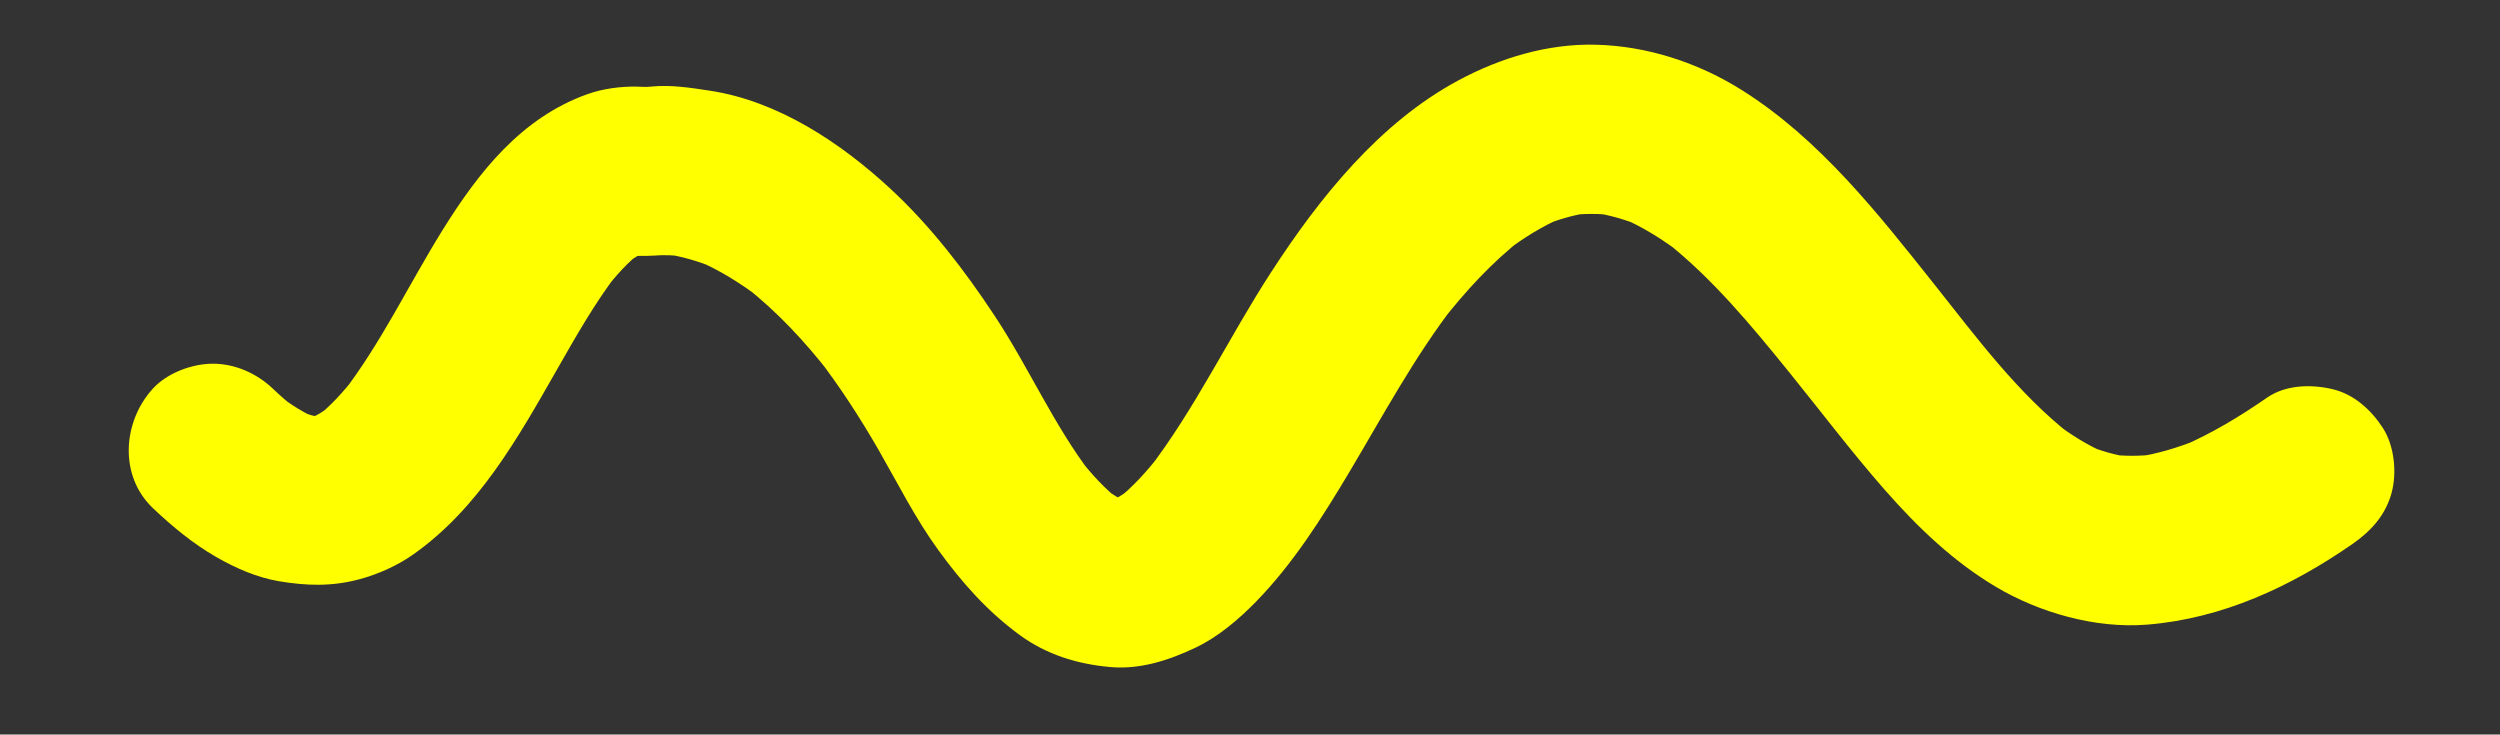 <?xml version="1.0" encoding="UTF-8"?>
<svg id="Ebene_1" data-name="Ebene 1" xmlns="http://www.w3.org/2000/svg" version="1.1" viewBox="0 0 295.3 86.76">
  <rect x="0" y="0" width="295.3" height="86.76" fill="#333333" stroke="none"/>
  <defs>
    <style>
      .cls-1 {
        fill: #ff0;
        stroke-width: 0px;
      }
    </style>
  </defs>
  <path class="cls-1" d="M18.07,60.03c2.28,2.16,4.77,4.22,7.5,5.78,2.25,1.29,4.77,2.4,7.35,2.84,3.29.55,6.26.65,9.54-.23,2.22-.6,4.45-1.59,6.34-2.92,7.72-5.44,12.38-13.77,16.97-21.81,2.24-3.92,4.47-7.88,7.23-11.47l-1.56,2.02c1.3-1.68,2.72-3.27,4.4-4.57l-2.02,1.56c.86-.65,1.77-1.22,2.76-1.64l-2.39,1.01c.78-.32,1.58-.55,2.41-.66l-2.66.36c1.1-.13,2.19-.03,3.3-.11,1.24-.1,2.48-.04,3.7.12l-2.66-.36c2.17.29,4.28.92,6.3,1.76l-2.39-1.01c2.77,1.18,5.33,2.77,7.71,4.6l-2.02-1.56c3.87,3.01,7.22,6.62,10.22,10.48l-1.56-2.02c2.65,3.45,5.02,7.1,7.19,10.86,2.31,4.02,4.37,8.15,7.1,11.91s5.75,7.22,9.66,10.07c3.14,2.29,6.8,3.41,10.64,3.75,3.56.32,6.99-.81,10.15-2.32,2.64-1.27,5.02-3.3,7.06-5.38,4.39-4.49,7.84-9.96,11.05-15.34,3.99-6.7,7.67-13.58,12.45-19.77l-1.56,2.02c2.83-3.62,5.95-7.02,9.58-9.85l-2.02,1.56c2.09-1.6,4.32-2.98,6.73-4.03l-2.39,1.01c1.86-.78,3.78-1.33,5.77-1.61l-2.66.36c1.83-.23,3.65-.23,5.47.01l-2.66-.36c1.98.29,3.88.84,5.72,1.6l-2.39-1.01c2.64,1.13,5.06,2.65,7.32,4.4l-2.02-1.56c5.56,4.38,10.17,9.97,14.61,15.45,3.75,4.63,7.34,9.39,11.27,13.87s8.17,8.53,13.2,11.51,11.67,4.93,17.82,4.43c8.89-.72,16.99-4.49,24.25-9.53,2.17-1.51,3.87-3.36,4.6-5.98.66-2.39.36-5.58-1.01-7.71s-3.43-4.01-5.98-4.6-5.51-.51-7.71,1.01c-3.23,2.24-6.6,4.27-10.22,5.82l2.39-1.01c-2.54,1.06-5.17,1.87-7.9,2.24l2.66-.36c-1.9.23-3.8.24-5.7,0l2.66.36c-1.79-.26-3.51-.75-5.18-1.44l2.39,1.01c-2.25-.96-4.31-2.25-6.24-3.74l2.02,1.56c-6.35-4.97-11.25-11.62-16.23-17.89-6.64-8.35-13.49-17.08-22.62-22.84-5.18-3.27-11.23-5.26-17.37-5.4-5.66-.13-11.24,1.56-16.19,4.22-9.35,5.03-16.42,13.89-22.1,22.64-5,7.7-8.94,16.09-14.55,23.39l1.56-2.02c-1.59,2.05-3.32,4.01-5.37,5.61l2.02-1.56c-1.01.77-2.08,1.44-3.25,1.93l2.39-1.01c-.8.32-1.62.55-2.48.67l2.66-.36c-.73.08-1.46.08-2.2,0l2.66.36c-.85-.12-1.66-.35-2.46-.66l2.39,1.01c-1.13-.48-2.17-1.12-3.15-1.85l2.02,1.56c-1.91-1.48-3.52-3.27-5-5.17l1.56,2.02c-4.48-5.84-7.42-12.65-11.47-18.77-3.55-5.38-7.58-10.63-12.33-15.02-5.87-5.42-13.25-10.34-21.31-11.56-2.29-.35-4.63-.72-6.95-.48-.58.06-1.1.02-1.69,0-1.93-.03-3.98.24-5.81.89-7.83,2.79-12.88,9.24-17.13,16.08-3.98,6.41-7.24,13.32-11.86,19.31l1.56-2.02c-1.39,1.79-2.92,3.49-4.71,4.88l2.02-1.56c-.95.72-1.96,1.35-3.05,1.83l2.39-1.01c-.87.37-1.77.63-2.71.77l2.66-.36c-.92.12-1.83.12-2.75,0l2.66.36c-1.13-.15-2.22-.47-3.28-.91l2.39,1.01c-1.68-.72-3.22-1.7-4.67-2.81l2.02,1.56c-.95-.74-1.85-1.53-2.72-2.36-1.89-1.79-4.44-2.93-7.07-2.93-2.45,0-5.38,1.09-7.07,2.93-3.58,3.9-4.05,10.3,0,14.14h0Z"/>
</svg>